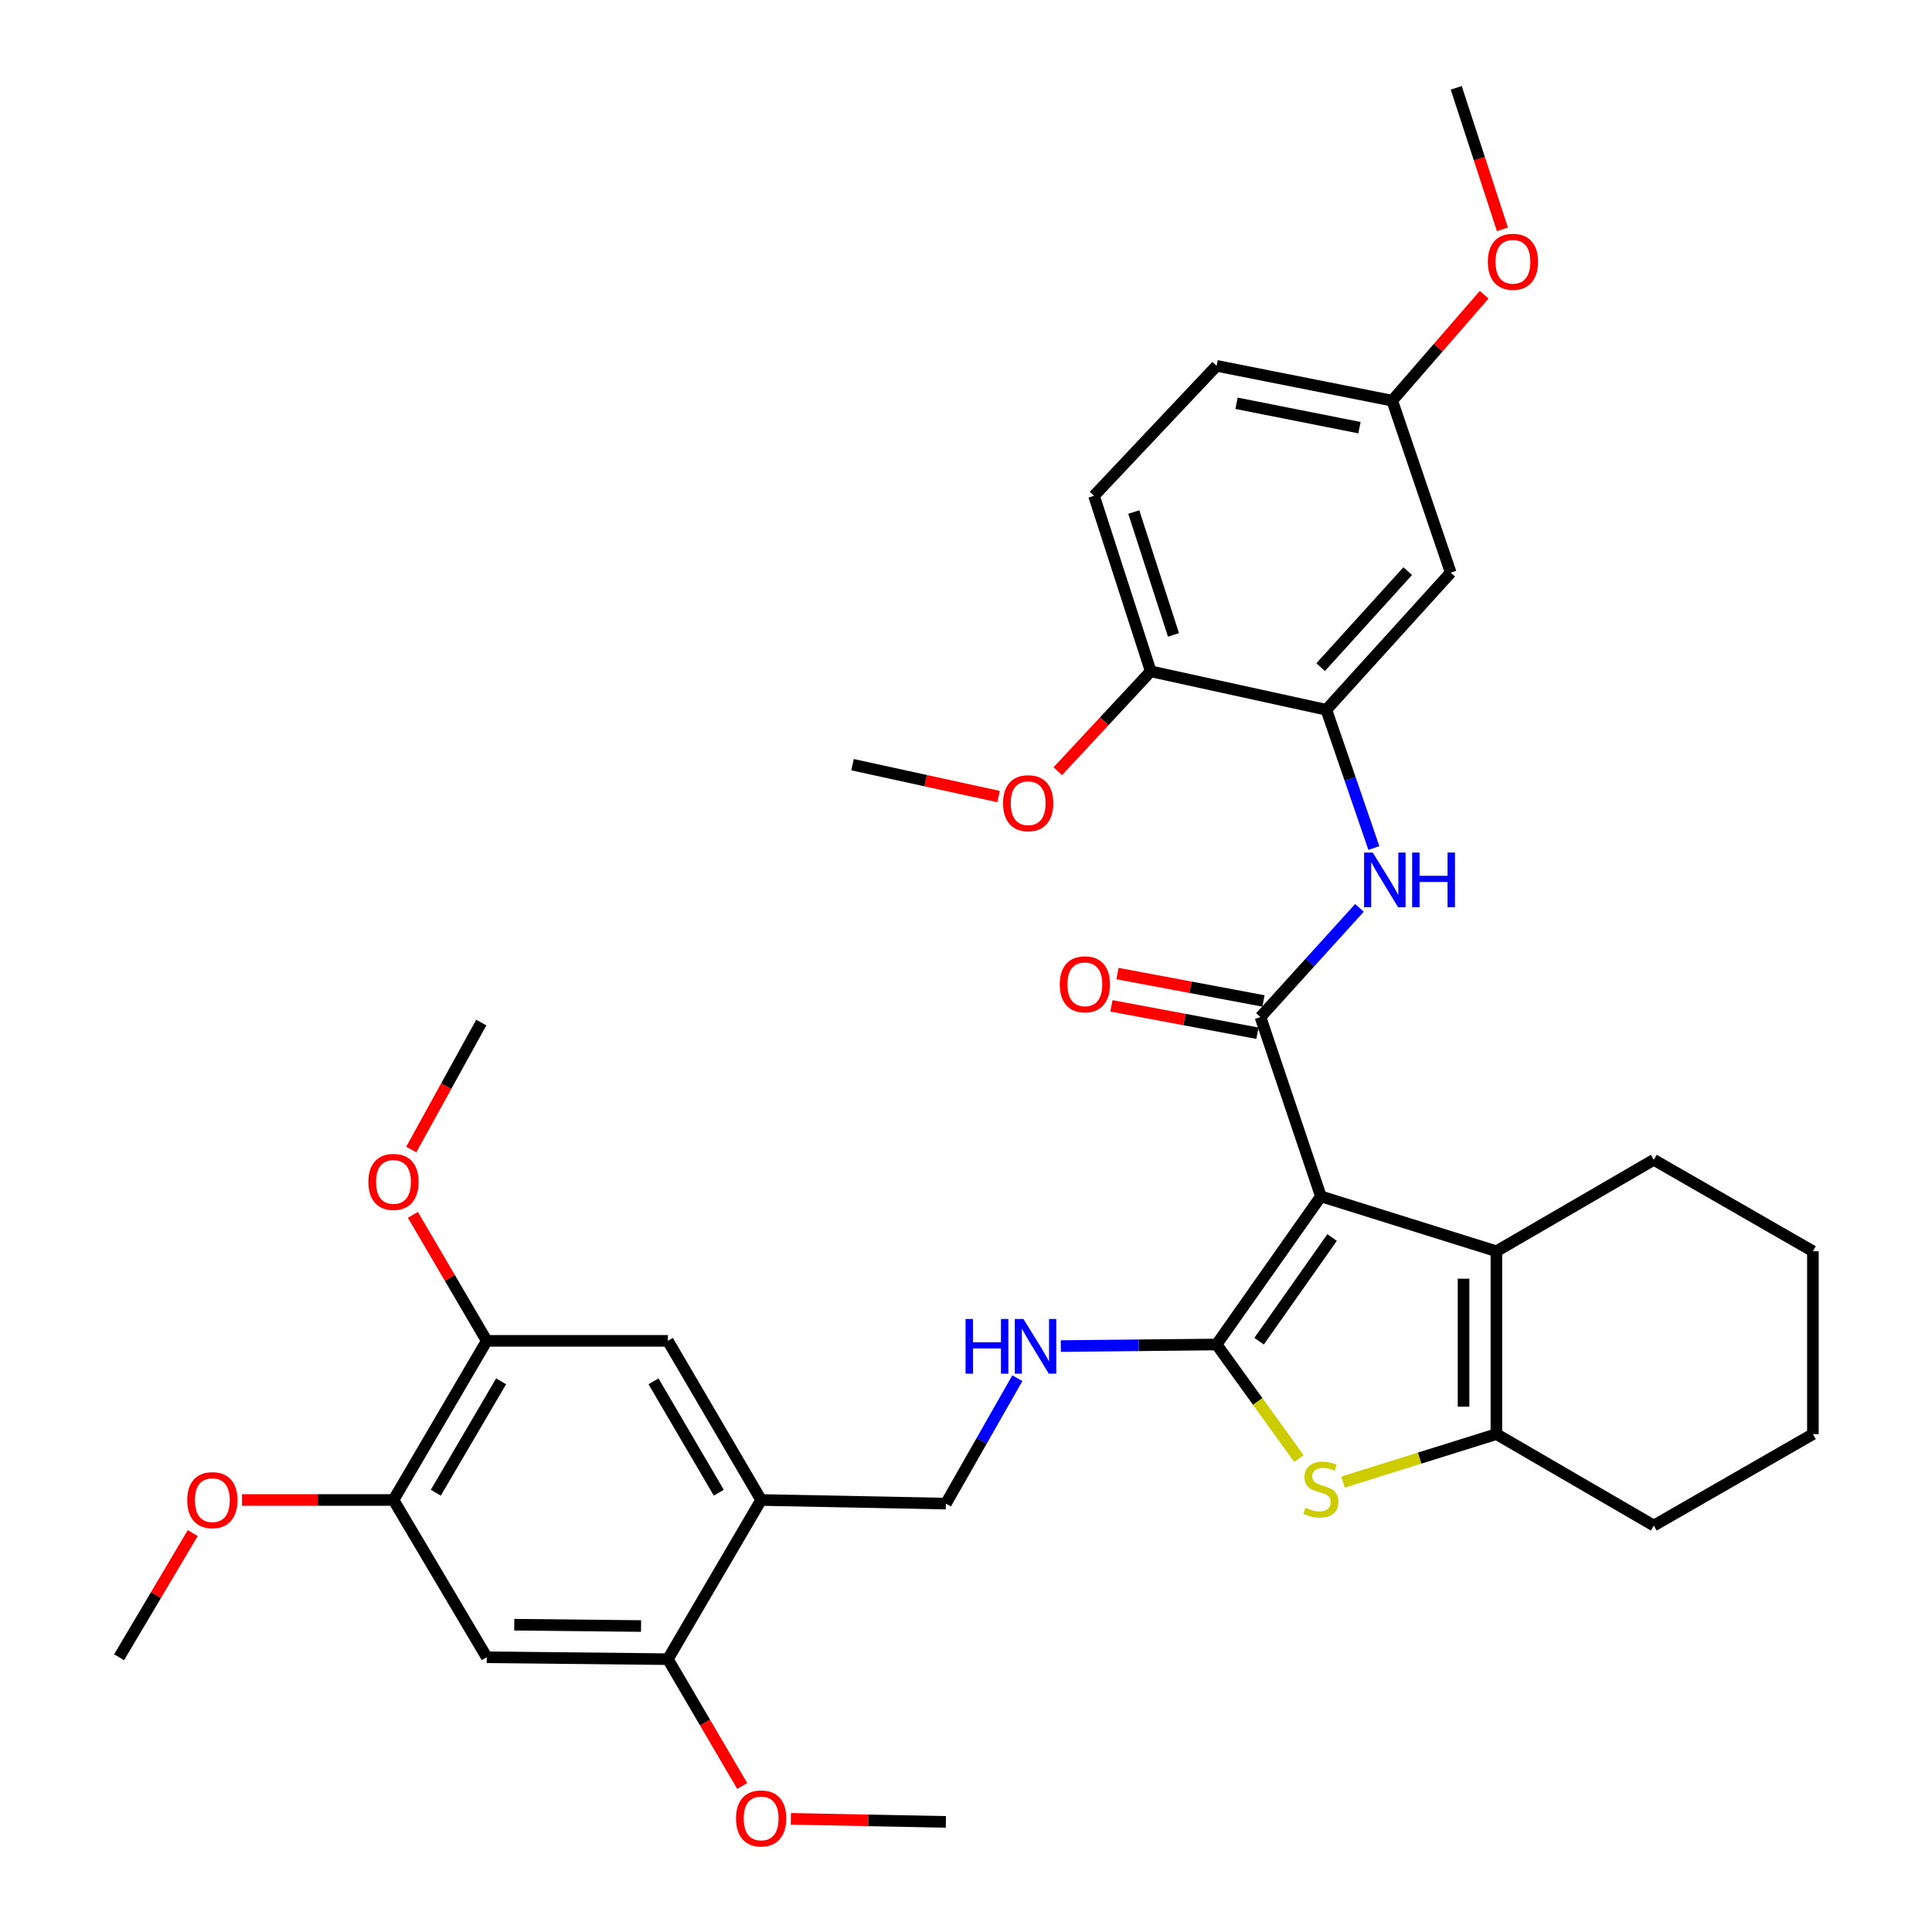 <?xml version='1.0' encoding='iso-8859-1'?>
<svg version='1.1' baseProfile='full'
              xmlns='http://www.w3.org/2000/svg'
                      xmlns:rdkit='http://www.rdkit.org/xml'
                      xmlns:xlink='http://www.w3.org/1999/xlink'
                  xml:space='preserve'
width='1000px' height='1000px' viewBox='0 0 1000 1000'>
<!-- END OF HEADER -->
<rect style='opacity:1.0;fill:#FFFFFF;stroke:none' width='1000' height='1000' x='0' y='0'> </rect>
<path class='bond-0' d='M 683.688,619.235 L 629.706,695.904' style='fill:none;fill-rule:evenodd;stroke:#000000;stroke-width:6px;stroke-linecap:butt;stroke-linejoin:miter;stroke-opacity:1' />
<path class='bond-0' d='M 689.492,640.523 L 651.706,694.192' style='fill:none;fill-rule:evenodd;stroke:#000000;stroke-width:6px;stroke-linecap:butt;stroke-linejoin:miter;stroke-opacity:1' />
<path class='bond-1' d='M 683.688,619.235 L 652.414,526.441' style='fill:none;fill-rule:evenodd;stroke:#000000;stroke-width:6px;stroke-linecap:butt;stroke-linejoin:miter;stroke-opacity:1' />
<path class='bond-3' d='M 683.688,619.235 L 774.535,647.647' style='fill:none;fill-rule:evenodd;stroke:#000000;stroke-width:6px;stroke-linecap:butt;stroke-linejoin:miter;stroke-opacity:1' />
<path class='bond-2' d='M 629.706,695.904 L 651.004,725.415' style='fill:none;fill-rule:evenodd;stroke:#000000;stroke-width:6px;stroke-linecap:butt;stroke-linejoin:miter;stroke-opacity:1' />
<path class='bond-2' d='M 651.004,725.415 L 672.302,754.926' style='fill:none;fill-rule:evenodd;stroke:#CCCC00;stroke-width:6px;stroke-linecap:butt;stroke-linejoin:miter;stroke-opacity:1' />
<path class='bond-8' d='M 629.706,695.904 L 589.389,696.315' style='fill:none;fill-rule:evenodd;stroke:#000000;stroke-width:6px;stroke-linecap:butt;stroke-linejoin:miter;stroke-opacity:1' />
<path class='bond-8' d='M 589.389,696.315 L 549.071,696.725' style='fill:none;fill-rule:evenodd;stroke:#0000FF;stroke-width:6px;stroke-linecap:butt;stroke-linejoin:miter;stroke-opacity:1' />
<path class='bond-5' d='M 652.414,526.441 L 678.031,498.181' style='fill:none;fill-rule:evenodd;stroke:#000000;stroke-width:6px;stroke-linecap:butt;stroke-linejoin:miter;stroke-opacity:1' />
<path class='bond-5' d='M 678.031,498.181 L 703.649,469.921' style='fill:none;fill-rule:evenodd;stroke:#0000FF;stroke-width:6px;stroke-linecap:butt;stroke-linejoin:miter;stroke-opacity:1' />
<path class='bond-15' d='M 653.98,518.086 L 616.193,511.001' style='fill:none;fill-rule:evenodd;stroke:#000000;stroke-width:6px;stroke-linecap:butt;stroke-linejoin:miter;stroke-opacity:1' />
<path class='bond-15' d='M 616.193,511.001 L 578.407,503.917' style='fill:none;fill-rule:evenodd;stroke:#FF0000;stroke-width:6px;stroke-linecap:butt;stroke-linejoin:miter;stroke-opacity:1' />
<path class='bond-15' d='M 650.847,534.797 L 613.06,527.712' style='fill:none;fill-rule:evenodd;stroke:#000000;stroke-width:6px;stroke-linecap:butt;stroke-linejoin:miter;stroke-opacity:1' />
<path class='bond-15' d='M 613.06,527.712 L 575.274,520.628' style='fill:none;fill-rule:evenodd;stroke:#FF0000;stroke-width:6px;stroke-linecap:butt;stroke-linejoin:miter;stroke-opacity:1' />
<path class='bond-35' d='M 695.147,767.12 L 734.841,754.705' style='fill:none;fill-rule:evenodd;stroke:#CCCC00;stroke-width:6px;stroke-linecap:butt;stroke-linejoin:miter;stroke-opacity:1' />
<path class='bond-35' d='M 734.841,754.705 L 774.535,742.291' style='fill:none;fill-rule:evenodd;stroke:#000000;stroke-width:6px;stroke-linecap:butt;stroke-linejoin:miter;stroke-opacity:1' />
<path class='bond-4' d='M 774.535,647.647 L 774.535,742.291' style='fill:none;fill-rule:evenodd;stroke:#000000;stroke-width:6px;stroke-linecap:butt;stroke-linejoin:miter;stroke-opacity:1' />
<path class='bond-4' d='M 757.533,661.843 L 757.533,728.095' style='fill:none;fill-rule:evenodd;stroke:#000000;stroke-width:6px;stroke-linecap:butt;stroke-linejoin:miter;stroke-opacity:1' />
<path class='bond-21' d='M 774.535,647.647 L 856.003,600.315' style='fill:none;fill-rule:evenodd;stroke:#000000;stroke-width:6px;stroke-linecap:butt;stroke-linejoin:miter;stroke-opacity:1' />
<path class='bond-25' d='M 774.535,742.291 L 856.003,789.623' style='fill:none;fill-rule:evenodd;stroke:#000000;stroke-width:6px;stroke-linecap:butt;stroke-linejoin:miter;stroke-opacity:1' />
<path class='bond-6' d='M 711.116,438.942 L 698.814,403.16' style='fill:none;fill-rule:evenodd;stroke:#0000FF;stroke-width:6px;stroke-linecap:butt;stroke-linejoin:miter;stroke-opacity:1' />
<path class='bond-6' d='M 698.814,403.16 L 686.512,367.378' style='fill:none;fill-rule:evenodd;stroke:#000000;stroke-width:6px;stroke-linecap:butt;stroke-linejoin:miter;stroke-opacity:1' />
<path class='bond-14' d='M 686.512,367.378 L 750.884,296.395' style='fill:none;fill-rule:evenodd;stroke:#000000;stroke-width:6px;stroke-linecap:butt;stroke-linejoin:miter;stroke-opacity:1' />
<path class='bond-14' d='M 683.573,345.309 L 728.633,295.621' style='fill:none;fill-rule:evenodd;stroke:#000000;stroke-width:6px;stroke-linecap:butt;stroke-linejoin:miter;stroke-opacity:1' />
<path class='bond-17' d='M 686.512,367.378 L 595.617,347.486' style='fill:none;fill-rule:evenodd;stroke:#000000;stroke-width:6px;stroke-linecap:butt;stroke-linejoin:miter;stroke-opacity:1' />
<path class='bond-7' d='M 393.964,776.39 L 489.591,778.269' style='fill:none;fill-rule:evenodd;stroke:#000000;stroke-width:6px;stroke-linecap:butt;stroke-linejoin:miter;stroke-opacity:1' />
<path class='bond-10' d='M 393.964,776.39 L 345.688,858.783' style='fill:none;fill-rule:evenodd;stroke:#000000;stroke-width:6px;stroke-linecap:butt;stroke-linejoin:miter;stroke-opacity:1' />
<path class='bond-12' d='M 393.964,776.39 L 345.688,694.024' style='fill:none;fill-rule:evenodd;stroke:#000000;stroke-width:6px;stroke-linecap:butt;stroke-linejoin:miter;stroke-opacity:1' />
<path class='bond-12' d='M 372.055,772.632 L 338.261,714.977' style='fill:none;fill-rule:evenodd;stroke:#000000;stroke-width:6px;stroke-linecap:butt;stroke-linejoin:miter;stroke-opacity:1' />
<path class='bond-16' d='M 526.583,713.361 L 508.087,745.815' style='fill:none;fill-rule:evenodd;stroke:#0000FF;stroke-width:6px;stroke-linecap:butt;stroke-linejoin:miter;stroke-opacity:1' />
<path class='bond-16' d='M 508.087,745.815 L 489.591,778.269' style='fill:none;fill-rule:evenodd;stroke:#000000;stroke-width:6px;stroke-linecap:butt;stroke-linejoin:miter;stroke-opacity:1' />
<path class='bond-9' d='M 251.941,857.801 L 345.688,858.783' style='fill:none;fill-rule:evenodd;stroke:#000000;stroke-width:6px;stroke-linecap:butt;stroke-linejoin:miter;stroke-opacity:1' />
<path class='bond-9' d='M 266.181,840.947 L 331.804,841.635' style='fill:none;fill-rule:evenodd;stroke:#000000;stroke-width:6px;stroke-linecap:butt;stroke-linejoin:miter;stroke-opacity:1' />
<path class='bond-38' d='M 251.941,857.801 L 203.664,776.39' style='fill:none;fill-rule:evenodd;stroke:#000000;stroke-width:6px;stroke-linecap:butt;stroke-linejoin:miter;stroke-opacity:1' />
<path class='bond-20' d='M 345.688,858.783 L 364.929,891.603' style='fill:none;fill-rule:evenodd;stroke:#000000;stroke-width:6px;stroke-linecap:butt;stroke-linejoin:miter;stroke-opacity:1' />
<path class='bond-20' d='M 364.929,891.603 L 384.17,924.423' style='fill:none;fill-rule:evenodd;stroke:#FF0000;stroke-width:6px;stroke-linecap:butt;stroke-linejoin:miter;stroke-opacity:1' />
<path class='bond-11' d='M 203.664,776.39 L 251.941,694.024' style='fill:none;fill-rule:evenodd;stroke:#000000;stroke-width:6px;stroke-linecap:butt;stroke-linejoin:miter;stroke-opacity:1' />
<path class='bond-11' d='M 225.574,772.632 L 259.367,714.977' style='fill:none;fill-rule:evenodd;stroke:#000000;stroke-width:6px;stroke-linecap:butt;stroke-linejoin:miter;stroke-opacity:1' />
<path class='bond-22' d='M 203.664,776.39 L 164.463,776.39' style='fill:none;fill-rule:evenodd;stroke:#000000;stroke-width:6px;stroke-linecap:butt;stroke-linejoin:miter;stroke-opacity:1' />
<path class='bond-22' d='M 164.463,776.39 L 125.261,776.39' style='fill:none;fill-rule:evenodd;stroke:#FF0000;stroke-width:6px;stroke-linecap:butt;stroke-linejoin:miter;stroke-opacity:1' />
<path class='bond-13' d='M 345.688,694.024 L 251.941,694.024' style='fill:none;fill-rule:evenodd;stroke:#000000;stroke-width:6px;stroke-linecap:butt;stroke-linejoin:miter;stroke-opacity:1' />
<path class='bond-24' d='M 251.941,694.024 L 232.828,661.42' style='fill:none;fill-rule:evenodd;stroke:#000000;stroke-width:6px;stroke-linecap:butt;stroke-linejoin:miter;stroke-opacity:1' />
<path class='bond-24' d='M 232.828,661.42 L 213.716,628.815' style='fill:none;fill-rule:evenodd;stroke:#FF0000;stroke-width:6px;stroke-linecap:butt;stroke-linejoin:miter;stroke-opacity:1' />
<path class='bond-19' d='M 750.884,296.395 L 720.601,207.38' style='fill:none;fill-rule:evenodd;stroke:#000000;stroke-width:6px;stroke-linecap:butt;stroke-linejoin:miter;stroke-opacity:1' />
<path class='bond-18' d='M 595.617,347.486 L 566.261,256.629' style='fill:none;fill-rule:evenodd;stroke:#000000;stroke-width:6px;stroke-linecap:butt;stroke-linejoin:miter;stroke-opacity:1' />
<path class='bond-18' d='M 607.392,328.63 L 586.843,265.03' style='fill:none;fill-rule:evenodd;stroke:#000000;stroke-width:6px;stroke-linecap:butt;stroke-linejoin:miter;stroke-opacity:1' />
<path class='bond-26' d='M 595.617,347.486 L 571.563,373.334' style='fill:none;fill-rule:evenodd;stroke:#000000;stroke-width:6px;stroke-linecap:butt;stroke-linejoin:miter;stroke-opacity:1' />
<path class='bond-26' d='M 571.563,373.334 L 547.509,399.183' style='fill:none;fill-rule:evenodd;stroke:#FF0000;stroke-width:6px;stroke-linecap:butt;stroke-linejoin:miter;stroke-opacity:1' />
<path class='bond-23' d='M 566.261,256.629 L 629.706,189.358' style='fill:none;fill-rule:evenodd;stroke:#000000;stroke-width:6px;stroke-linecap:butt;stroke-linejoin:miter;stroke-opacity:1' />
<path class='bond-27' d='M 720.601,207.38 L 744.405,179.964' style='fill:none;fill-rule:evenodd;stroke:#000000;stroke-width:6px;stroke-linecap:butt;stroke-linejoin:miter;stroke-opacity:1' />
<path class='bond-27' d='M 744.405,179.964 L 768.209,152.548' style='fill:none;fill-rule:evenodd;stroke:#FF0000;stroke-width:6px;stroke-linecap:butt;stroke-linejoin:miter;stroke-opacity:1' />
<path class='bond-37' d='M 720.601,207.38 L 629.706,189.358' style='fill:none;fill-rule:evenodd;stroke:#000000;stroke-width:6px;stroke-linecap:butt;stroke-linejoin:miter;stroke-opacity:1' />
<path class='bond-37' d='M 703.66,221.354 L 640.034,208.738' style='fill:none;fill-rule:evenodd;stroke:#000000;stroke-width:6px;stroke-linecap:butt;stroke-linejoin:miter;stroke-opacity:1' />
<path class='bond-29' d='M 409.355,941.432 L 449.473,942.221' style='fill:none;fill-rule:evenodd;stroke:#FF0000;stroke-width:6px;stroke-linecap:butt;stroke-linejoin:miter;stroke-opacity:1' />
<path class='bond-29' d='M 449.473,942.221 L 489.591,943.009' style='fill:none;fill-rule:evenodd;stroke:#000000;stroke-width:6px;stroke-linecap:butt;stroke-linejoin:miter;stroke-opacity:1' />
<path class='bond-33' d='M 856.003,600.315 L 938.359,647.647' style='fill:none;fill-rule:evenodd;stroke:#000000;stroke-width:6px;stroke-linecap:butt;stroke-linejoin:miter;stroke-opacity:1' />
<path class='bond-28' d='M 99.762,793.516 L 80.701,825.658' style='fill:none;fill-rule:evenodd;stroke:#FF0000;stroke-width:6px;stroke-linecap:butt;stroke-linejoin:miter;stroke-opacity:1' />
<path class='bond-28' d='M 80.701,825.658 L 61.641,857.801' style='fill:none;fill-rule:evenodd;stroke:#000000;stroke-width:6px;stroke-linecap:butt;stroke-linejoin:miter;stroke-opacity:1' />
<path class='bond-30' d='M 212.862,594.996 L 230.989,562.136' style='fill:none;fill-rule:evenodd;stroke:#FF0000;stroke-width:6px;stroke-linecap:butt;stroke-linejoin:miter;stroke-opacity:1' />
<path class='bond-30' d='M 230.989,562.136 L 249.116,529.275' style='fill:none;fill-rule:evenodd;stroke:#000000;stroke-width:6px;stroke-linecap:butt;stroke-linejoin:miter;stroke-opacity:1' />
<path class='bond-36' d='M 856.003,789.623 L 938.359,742.291' style='fill:none;fill-rule:evenodd;stroke:#000000;stroke-width:6px;stroke-linecap:butt;stroke-linejoin:miter;stroke-opacity:1' />
<path class='bond-31' d='M 516.855,412.307 L 479.066,404.053' style='fill:none;fill-rule:evenodd;stroke:#FF0000;stroke-width:6px;stroke-linecap:butt;stroke-linejoin:miter;stroke-opacity:1' />
<path class='bond-31' d='M 479.066,404.053 L 441.277,395.8' style='fill:none;fill-rule:evenodd;stroke:#000000;stroke-width:6px;stroke-linecap:butt;stroke-linejoin:miter;stroke-opacity:1' />
<path class='bond-32' d='M 777.649,118.719 L 765.697,82.087' style='fill:none;fill-rule:evenodd;stroke:#FF0000;stroke-width:6px;stroke-linecap:butt;stroke-linejoin:miter;stroke-opacity:1' />
<path class='bond-32' d='M 765.697,82.087 L 753.746,45.455' style='fill:none;fill-rule:evenodd;stroke:#000000;stroke-width:6px;stroke-linecap:butt;stroke-linejoin:miter;stroke-opacity:1' />
<path class='bond-34' d='M 938.359,647.647 L 938.359,742.291' style='fill:none;fill-rule:evenodd;stroke:#000000;stroke-width:6px;stroke-linecap:butt;stroke-linejoin:miter;stroke-opacity:1' />
<path  class='atom-3' d='M 675.688 780.424
Q 676.008 780.544, 677.328 781.104
Q 678.648 781.664, 680.088 782.024
Q 681.568 782.344, 683.008 782.344
Q 685.688 782.344, 687.248 781.064
Q 688.808 779.744, 688.808 777.464
Q 688.808 775.904, 688.008 774.944
Q 687.248 773.984, 686.048 773.464
Q 684.848 772.944, 682.848 772.344
Q 680.328 771.584, 678.808 770.864
Q 677.328 770.144, 676.248 768.624
Q 675.208 767.104, 675.208 764.544
Q 675.208 760.984, 677.608 758.784
Q 680.048 756.584, 684.848 756.584
Q 688.128 756.584, 691.848 758.144
L 690.928 761.224
Q 687.528 759.824, 684.968 759.824
Q 682.208 759.824, 680.688 760.984
Q 679.168 762.104, 679.208 764.064
Q 679.208 765.584, 679.968 766.504
Q 680.768 767.424, 681.888 767.944
Q 683.048 768.464, 684.968 769.064
Q 687.528 769.864, 689.048 770.664
Q 690.568 771.464, 691.648 773.104
Q 692.768 774.704, 692.768 777.464
Q 692.768 781.384, 690.128 783.504
Q 687.528 785.584, 683.168 785.584
Q 680.648 785.584, 678.728 785.024
Q 676.848 784.504, 674.608 783.584
L 675.688 780.424
' fill='#CCCC00'/>
<path  class='atom-6' d='M 710.525 441.27
L 719.805 456.27
Q 720.725 457.75, 722.205 460.43
Q 723.685 463.11, 723.765 463.27
L 723.765 441.27
L 727.525 441.27
L 727.525 469.59
L 723.645 469.59
L 713.685 453.19
Q 712.525 451.27, 711.285 449.07
Q 710.085 446.87, 709.725 446.19
L 709.725 469.59
L 706.045 469.59
L 706.045 441.27
L 710.525 441.27
' fill='#0000FF'/>
<path  class='atom-6' d='M 730.925 441.27
L 734.765 441.27
L 734.765 453.31
L 749.245 453.31
L 749.245 441.27
L 753.085 441.27
L 753.085 469.59
L 749.245 469.59
L 749.245 456.51
L 734.765 456.51
L 734.765 469.59
L 730.925 469.59
L 730.925 441.27
' fill='#0000FF'/>
<path  class='atom-9' d='M 499.768 682.698
L 503.608 682.698
L 503.608 694.738
L 518.088 694.738
L 518.088 682.698
L 521.928 682.698
L 521.928 711.018
L 518.088 711.018
L 518.088 697.938
L 503.608 697.938
L 503.608 711.018
L 499.768 711.018
L 499.768 682.698
' fill='#0000FF'/>
<path  class='atom-9' d='M 529.728 682.698
L 539.008 697.698
Q 539.928 699.178, 541.408 701.858
Q 542.888 704.538, 542.968 704.698
L 542.968 682.698
L 546.728 682.698
L 546.728 711.018
L 542.848 711.018
L 532.888 694.618
Q 531.728 692.698, 530.488 690.498
Q 529.288 688.298, 528.928 687.618
L 528.928 711.018
L 525.248 711.018
L 525.248 682.698
L 529.728 682.698
' fill='#0000FF'/>
<path  class='atom-16' d='M 548.528 509.482
Q 548.528 502.682, 551.888 498.882
Q 555.248 495.082, 561.528 495.082
Q 567.808 495.082, 571.168 498.882
Q 574.528 502.682, 574.528 509.482
Q 574.528 516.362, 571.128 520.282
Q 567.728 524.162, 561.528 524.162
Q 555.288 524.162, 551.888 520.282
Q 548.528 516.402, 548.528 509.482
M 561.528 520.962
Q 565.848 520.962, 568.168 518.082
Q 570.528 515.162, 570.528 509.482
Q 570.528 503.922, 568.168 501.122
Q 565.848 498.282, 561.528 498.282
Q 557.208 498.282, 554.848 501.082
Q 552.528 503.882, 552.528 509.482
Q 552.528 515.202, 554.848 518.082
Q 557.208 520.962, 561.528 520.962
' fill='#FF0000'/>
<path  class='atom-21' d='M 380.964 941.21
Q 380.964 934.41, 384.324 930.61
Q 387.684 926.81, 393.964 926.81
Q 400.244 926.81, 403.604 930.61
Q 406.964 934.41, 406.964 941.21
Q 406.964 948.09, 403.564 952.01
Q 400.164 955.89, 393.964 955.89
Q 387.724 955.89, 384.324 952.01
Q 380.964 948.13, 380.964 941.21
M 393.964 952.69
Q 398.284 952.69, 400.604 949.81
Q 402.964 946.89, 402.964 941.21
Q 402.964 935.65, 400.604 932.85
Q 398.284 930.01, 393.964 930.01
Q 389.644 930.01, 387.284 932.81
Q 384.964 935.61, 384.964 941.21
Q 384.964 946.93, 387.284 949.81
Q 389.644 952.69, 393.964 952.69
' fill='#FF0000'/>
<path  class='atom-23' d='M 96.917 776.47
Q 96.917 769.67, 100.277 765.87
Q 103.637 762.07, 109.917 762.07
Q 116.197 762.07, 119.557 765.87
Q 122.917 769.67, 122.917 776.47
Q 122.917 783.35, 119.517 787.27
Q 116.117 791.15, 109.917 791.15
Q 103.677 791.15, 100.277 787.27
Q 96.917 783.39, 96.917 776.47
M 109.917 787.95
Q 114.237 787.95, 116.557 785.07
Q 118.917 782.15, 118.917 776.47
Q 118.917 770.91, 116.557 768.11
Q 114.237 765.27, 109.917 765.27
Q 105.597 765.27, 103.237 768.07
Q 100.917 770.87, 100.917 776.47
Q 100.917 782.19, 103.237 785.07
Q 105.597 787.95, 109.917 787.95
' fill='#FF0000'/>
<path  class='atom-25' d='M 190.664 611.749
Q 190.664 604.949, 194.024 601.149
Q 197.384 597.349, 203.664 597.349
Q 209.944 597.349, 213.304 601.149
Q 216.664 604.949, 216.664 611.749
Q 216.664 618.629, 213.264 622.549
Q 209.864 626.429, 203.664 626.429
Q 197.424 626.429, 194.024 622.549
Q 190.664 618.669, 190.664 611.749
M 203.664 623.229
Q 207.984 623.229, 210.304 620.349
Q 212.664 617.429, 212.664 611.749
Q 212.664 606.189, 210.304 603.389
Q 207.984 600.549, 203.664 600.549
Q 199.344 600.549, 196.984 603.349
Q 194.664 606.149, 194.664 611.749
Q 194.664 617.469, 196.984 620.349
Q 199.344 623.229, 203.664 623.229
' fill='#FF0000'/>
<path  class='atom-27' d='M 519.181 415.734
Q 519.181 408.934, 522.541 405.134
Q 525.901 401.334, 532.181 401.334
Q 538.461 401.334, 541.821 405.134
Q 545.181 408.934, 545.181 415.734
Q 545.181 422.614, 541.781 426.534
Q 538.381 430.414, 532.181 430.414
Q 525.941 430.414, 522.541 426.534
Q 519.181 422.654, 519.181 415.734
M 532.181 427.214
Q 536.501 427.214, 538.821 424.334
Q 541.181 421.414, 541.181 415.734
Q 541.181 410.174, 538.821 407.374
Q 536.501 404.534, 532.181 404.534
Q 527.861 404.534, 525.501 407.334
Q 523.181 410.134, 523.181 415.734
Q 523.181 421.454, 525.501 424.334
Q 527.861 427.214, 532.181 427.214
' fill='#FF0000'/>
<path  class='atom-28' d='M 770.093 135.485
Q 770.093 128.685, 773.453 124.885
Q 776.813 121.085, 783.093 121.085
Q 789.373 121.085, 792.733 124.885
Q 796.093 128.685, 796.093 135.485
Q 796.093 142.365, 792.693 146.285
Q 789.293 150.165, 783.093 150.165
Q 776.853 150.165, 773.453 146.285
Q 770.093 142.405, 770.093 135.485
M 783.093 146.965
Q 787.413 146.965, 789.733 144.085
Q 792.093 141.165, 792.093 135.485
Q 792.093 129.925, 789.733 127.125
Q 787.413 124.285, 783.093 124.285
Q 778.773 124.285, 776.413 127.085
Q 774.093 129.885, 774.093 135.485
Q 774.093 141.205, 776.413 144.085
Q 778.773 146.965, 783.093 146.965
' fill='#FF0000'/>
</svg>
